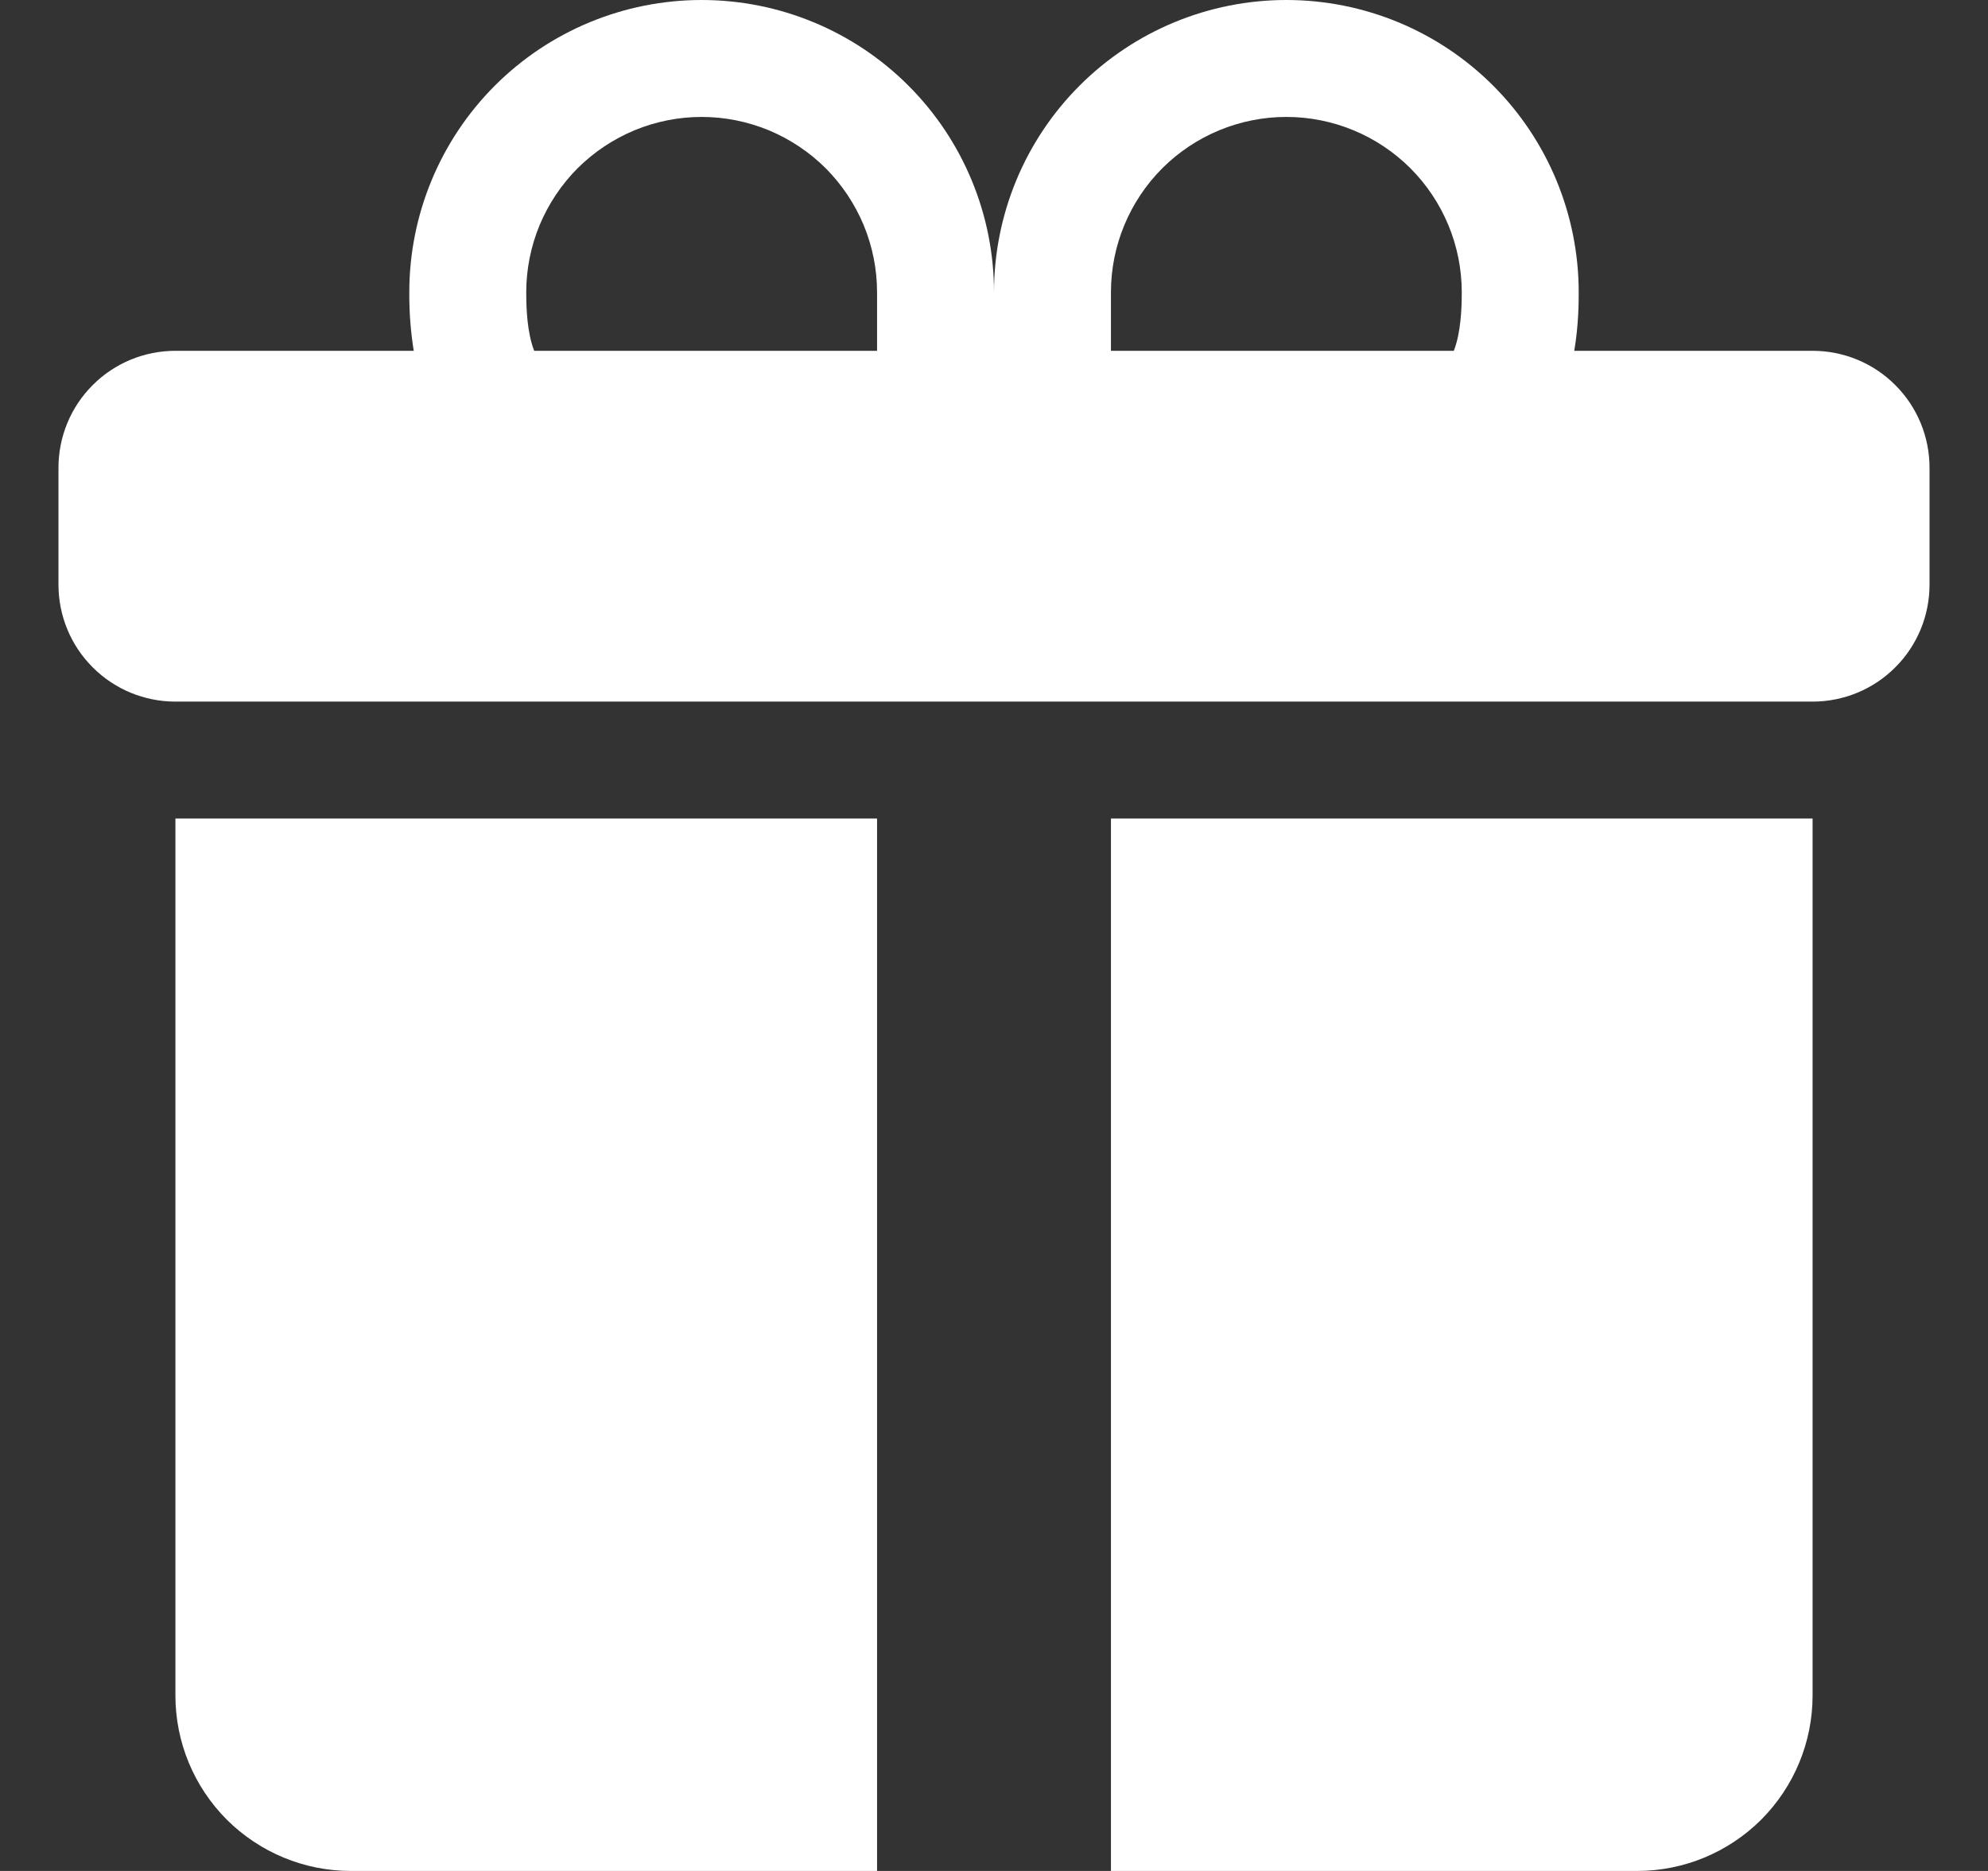 <svg width="17" height="16" viewBox="0 0 17 16" fill="none" xmlns="http://www.w3.org/2000/svg">
<rect x="0" y="0" width="17" height="16" fill="#333333" stroke="none"/>
<g clip-path="url(#clip0_701_34)">
<path d="M3.5 2.5C3.5 1.837 3.763 1.201 4.232 0.732C4.701 0.263 5.337 0 6 0C6.663 0 7.299 0.263 7.768 0.732C8.237 1.201 8.5 1.837 8.5 2.5C8.5 1.837 8.763 1.201 9.232 0.732C9.701 0.263 10.337 0 11 0C11.663 0 12.299 0.263 12.768 0.732C13.237 1.201 13.5 1.837 13.5 2.5V2.506C13.5 2.576 13.5 2.776 13.462 3H15.5C15.765 3 16.02 3.105 16.207 3.293C16.395 3.48 16.5 3.735 16.5 4V5C16.5 5.265 16.395 5.52 16.207 5.707C16.02 5.895 15.765 6 15.5 6H1.5C1.235 6 0.98 5.895 0.793 5.707C0.605 5.52 0.5 5.265 0.5 5V4C0.5 3.735 0.605 3.48 0.793 3.293C0.98 3.105 1.235 3 1.5 3H3.538C3.512 2.837 3.499 2.671 3.5 2.506V2.5ZM4.568 3H7.5V2.5C7.5 2.303 7.461 2.108 7.386 1.926C7.31 1.744 7.2 1.579 7.061 1.439C6.921 1.3 6.756 1.19 6.574 1.114C6.392 1.039 6.197 1 6 1C5.803 1 5.608 1.039 5.426 1.114C5.244 1.19 5.079 1.3 4.939 1.439C4.8 1.579 4.69 1.744 4.614 1.926C4.539 2.108 4.5 2.303 4.5 2.5C4.5 2.585 4.502 2.774 4.545 2.93C4.551 2.954 4.559 2.977 4.568 3ZM9.5 3H12.432C12.441 2.977 12.449 2.954 12.455 2.93C12.498 2.774 12.5 2.585 12.5 2.5C12.5 2.102 12.342 1.721 12.061 1.439C11.779 1.158 11.398 1 11 1C10.602 1 10.221 1.158 9.939 1.439C9.658 1.721 9.5 2.102 9.5 2.5V3ZM15.5 7V14.5C15.5 14.898 15.342 15.279 15.061 15.561C14.779 15.842 14.398 16 14 16H9.5V7H15.5ZM3 16C2.602 16 2.221 15.842 1.939 15.561C1.658 15.279 1.5 14.898 1.5 14.5V7H7.5V16H3Z" fill="white"/>
</g>
<defs>
<clipPath id="clip0_701_34">
<rect width="16" height="16" fill="white" transform="translate(0.5)"/>
</clipPath>
</defs>
</svg>
